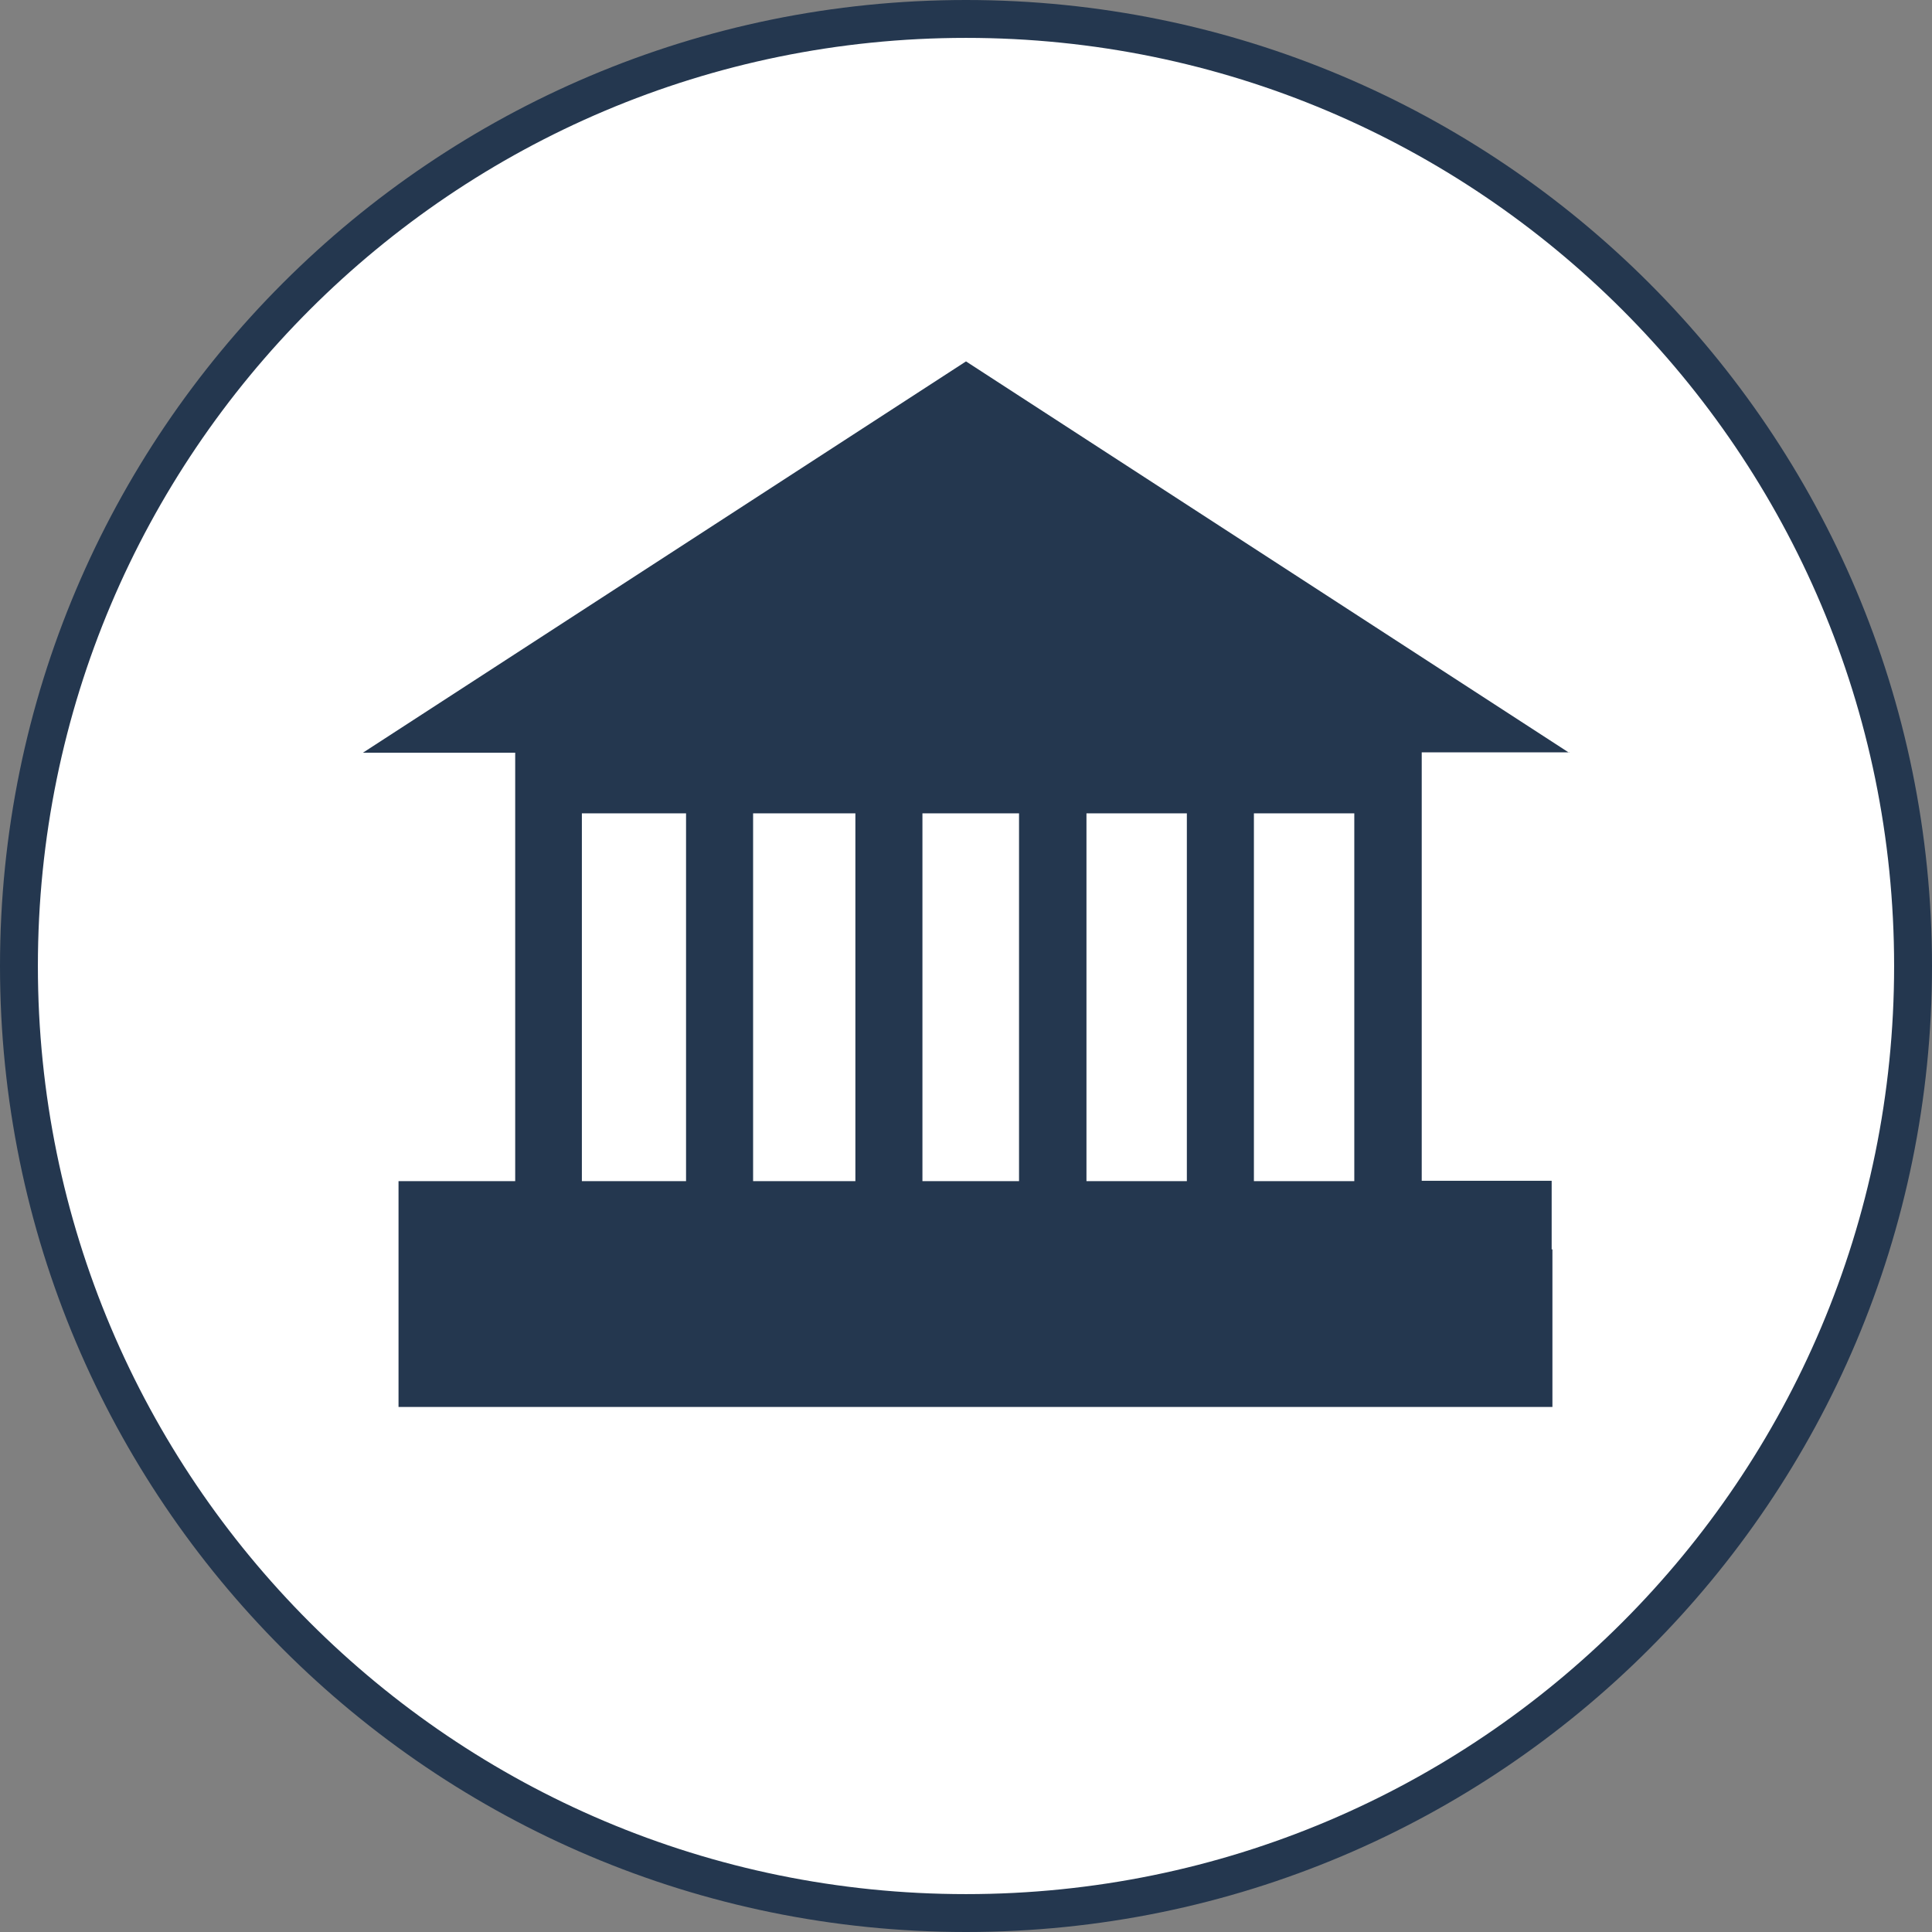 <?xml version="1.0" encoding="UTF-8"?>
<svg xmlns="http://www.w3.org/2000/svg" id="Ebene_1" data-name="Ebene 1" viewBox="0 0 51 51">
  <rect x="0" y="0" width="51" height="51" fill="#808080" stroke="none"/>
  <defs>
    <style>
      .cls-1 {
        fill: #24374f;
      }

      .cls-1, .cls-2 {
        stroke-width: 0px;
      }

      .cls-3 {
        fill: none;
        stroke: #24374f;
        stroke-miterlimit: 10;
      }

      .cls-2 {
        fill: #fff;
      }
    </style>
  </defs>
  <g>
    <path class="cls-2" d="M25.5,50.5c13.81,0,25-11.19,25-25S39.3.5,25.5.5.5,11.69.5,25.5s11.19,25,25,25"></path>
    <path class="cls-3" d="M25.5,50.5c13.81,0,25-11.19,25-25S39.3.5,25.5.5.5,11.69.5,25.5s11.19,25,25,25"></path>
  </g>
  <path class="cls-1" d="M41.42,19.87l-15.92-10.33-15.92,10.33h4.02v11.31h-3.08v5.96h30.46v-4.16h-.02v-1.81h-3.43v-11.31h3.9ZM33.1,21.47h2.65v9.71h-2.65v-9.71ZM28.68,21.47h2.65v9.71h-2.65v-9.71ZM24.35,21.47h2.55v9.71h-2.55v-9.71ZM19.88,21.47h2.7v9.71h-2.7v-9.71ZM15.36,21.47h2.75v9.71h-2.75v-9.71Z"></path>
</svg>
